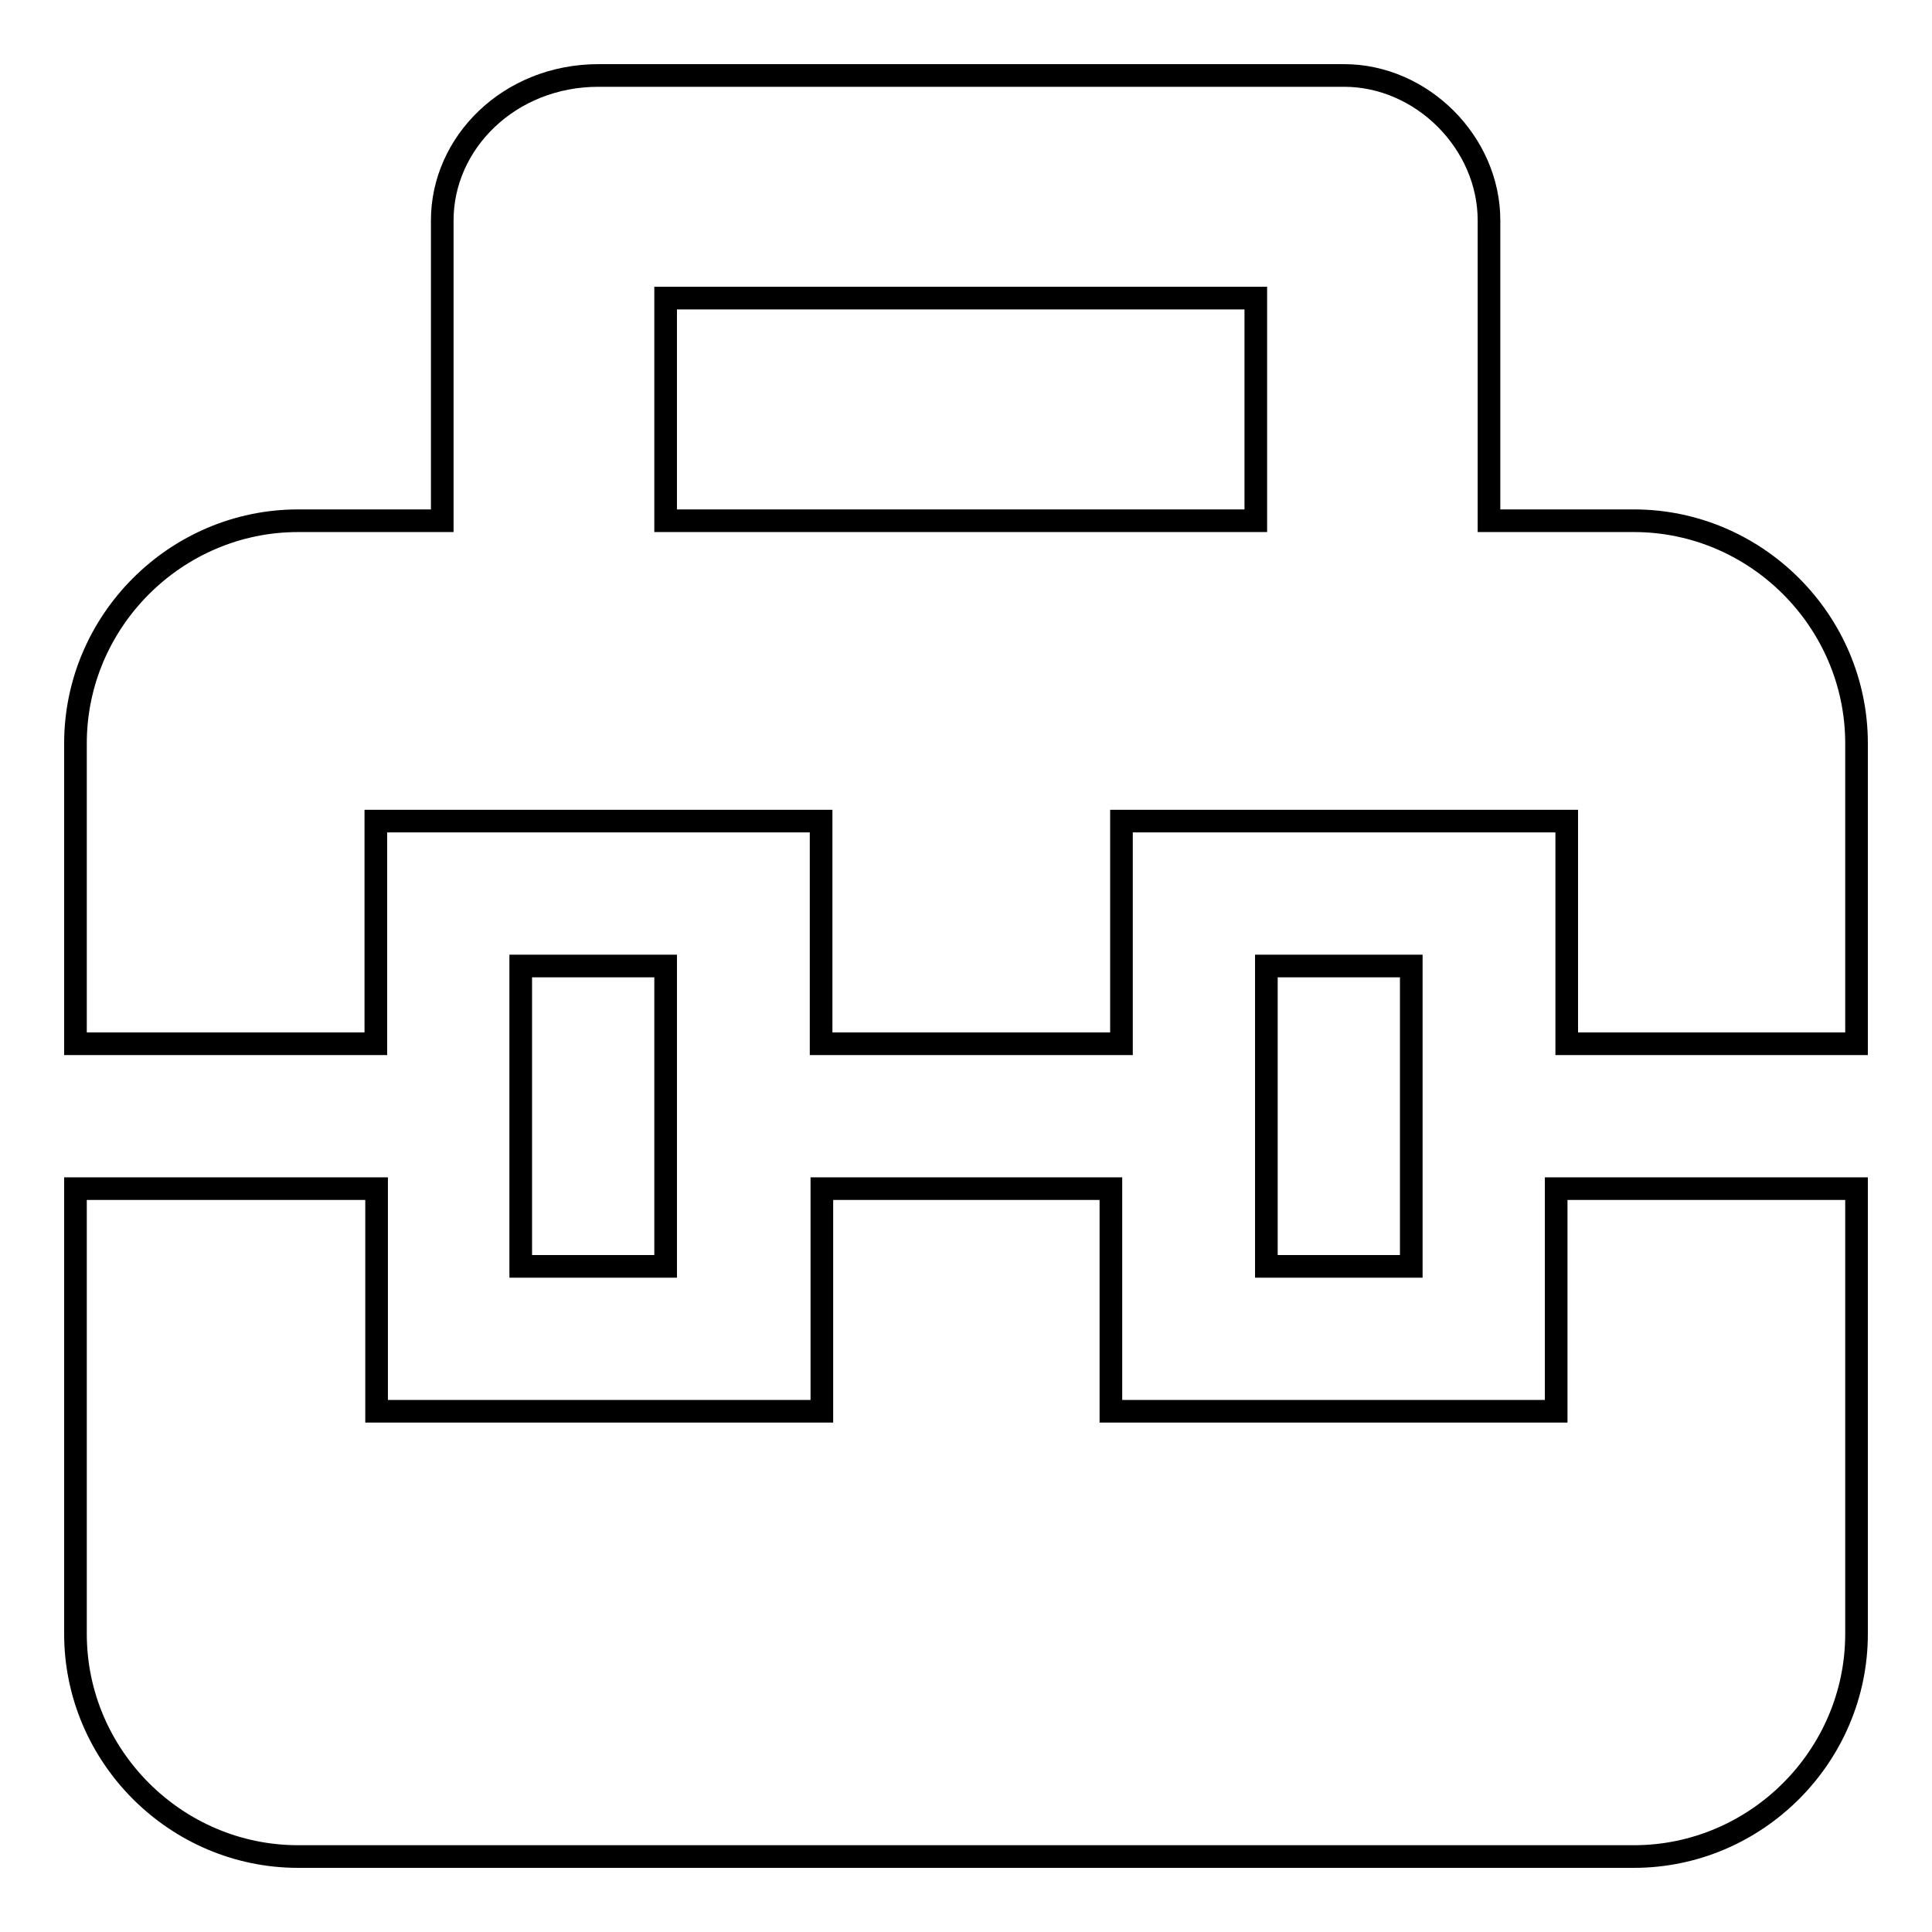 <?xml version="1.0" encoding="utf-8"?>
<!-- Svg Vector Icons : http://www.onlinewebfonts.com/icon -->
<!DOCTYPE svg PUBLIC "-//W3C//DTD SVG 1.1//EN" "http://www.w3.org/Graphics/SVG/1.1/DTD/svg11.dtd">
<svg version="1.1" xmlns="http://www.w3.org/2000/svg" xmlns:xlink="http://www.w3.org/1999/xlink" x="0px" y="0px" viewBox="0 0 256 256" enable-background="new 0 0 256 256" xml:space="preserve">
<g> <path stroke-width="3" fill-opacity="0" stroke="#000000"  d="M69,128h19.2v39.8H69V128z M167.8,128H187v39.8h-19.2V128z"/> <path stroke-width="3" fill-opacity="0" stroke="#000000"  d="M216.5,69h-19.2V29.2c0-10.3-8.9-19.2-19.2-19.2H79.3c-11.8,0-20.7,8.9-20.7,19.2V69H39.5 C23.3,69,10,82.3,10,98.5v39.8h39.8v-29.5h59v29.5h39.8v-29.5h59v29.5H246V98.5C246,82.3,232.7,69,216.5,69z M88.2,39.5h78.2V69 H88.2V39.5z M206.2,187h-59v-29.5h-38.3V187h-59v-29.5H10v59c0,16.2,13.3,29.5,29.5,29.5h177c16.2,0,29.5-13.3,29.5-29.5v-59h-39.8 V187z"/></g>
</svg>
